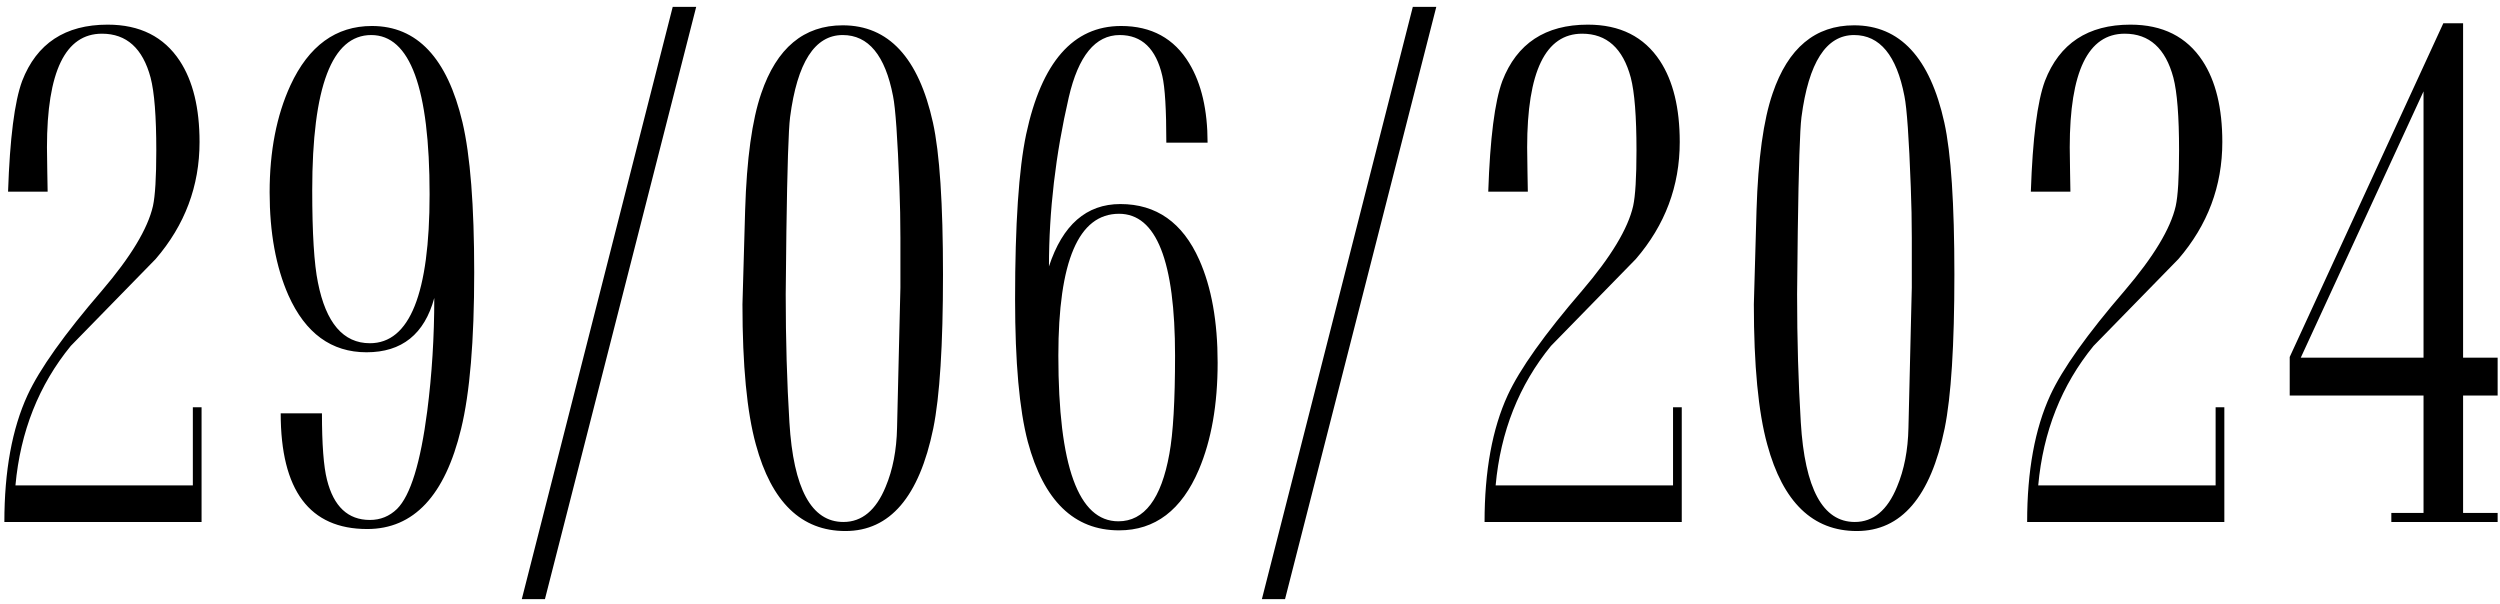 <?xml version="1.0" encoding="UTF-8"?> <svg xmlns="http://www.w3.org/2000/svg" width="182" height="44" viewBox="0 0 182 44" fill="none"><path d="M0.318 38C0.318 34.289 0.88 31.213 2.003 28.771C2.882 26.867 4.688 24.328 7.423 21.154C9.522 18.697 10.759 16.646 11.134 15.002C11.296 14.27 11.378 12.919 11.378 10.949C11.378 8.475 11.24 6.709 10.963 5.651C10.393 3.519 9.213 2.453 7.423 2.453C4.754 2.453 3.419 5.212 3.419 10.729C3.419 11.201 3.427 11.804 3.443 12.536C3.46 13.269 3.468 13.741 3.468 13.952H0.587C0.717 10.079 1.059 7.393 1.612 5.896C2.67 3.161 4.745 1.794 7.838 1.794C10.182 1.794 11.931 2.673 13.087 4.431C14.047 5.896 14.527 7.865 14.527 10.339C14.527 13.545 13.461 16.385 11.329 18.859C9.278 20.959 7.219 23.067 5.152 25.183C2.825 28.031 1.482 31.416 1.124 35.339H14.039V29.65H14.674V38H0.318ZM31.616 21.691C30.9 24.328 29.256 25.646 26.685 25.646C24.129 25.646 22.233 24.263 20.996 21.496C20.085 19.429 19.629 16.931 19.629 14.001C19.629 11.006 20.134 8.41 21.143 6.213C22.477 3.332 24.455 1.892 27.075 1.892C30.363 1.892 32.56 4.227 33.667 8.898C34.237 11.324 34.522 14.969 34.522 19.836C34.522 24.816 34.204 28.609 33.569 31.213C32.398 36.079 30.119 38.513 26.733 38.513C22.534 38.513 20.435 35.705 20.435 30.09H23.438C23.438 32.352 23.56 33.964 23.804 34.924C24.292 36.877 25.334 37.853 26.929 37.853C27.694 37.853 28.353 37.585 28.906 37.048C29.883 36.071 30.615 33.695 31.104 29.919C31.445 27.266 31.616 24.523 31.616 21.691ZM31.274 14.148C31.274 6.416 29.858 2.551 27.026 2.551C24.162 2.551 22.73 6.319 22.73 13.854C22.73 16.98 22.868 19.217 23.145 20.568C23.73 23.514 24.992 24.987 26.929 24.987C29.826 24.987 31.274 21.374 31.274 14.148ZM50.683 0.5L39.672 43.615H37.987L48.974 0.5H50.683ZM61.351 1.843C64.687 1.843 66.876 4.203 67.918 8.923C68.406 11.136 68.65 14.823 68.65 19.982C68.65 25.126 68.414 28.861 67.942 31.189C66.917 36.169 64.785 38.659 61.546 38.659C58.34 38.659 56.167 36.56 55.027 32.36C54.376 30 54.051 26.599 54.051 22.155C54.051 21.96 54.116 19.673 54.246 15.295C54.36 11.568 54.751 8.736 55.418 6.799C56.541 3.495 58.519 1.843 61.351 1.843ZM65.55 20.935V17.321C65.55 16.101 65.525 14.864 65.477 13.61C65.346 10.079 65.192 7.873 65.013 6.994C64.443 4.032 63.222 2.551 61.351 2.551C59.316 2.551 58.038 4.545 57.518 8.532C57.404 9.427 57.314 12.203 57.249 16.857L57.2 21.423C57.2 24.727 57.29 27.836 57.469 30.749C57.762 35.583 59.072 38 61.399 38C62.75 38 63.776 37.145 64.476 35.437C64.996 34.2 65.273 32.767 65.306 31.14C65.468 24.32 65.55 20.918 65.55 20.935ZM76.364 19.396C77.357 16.369 79.091 14.855 81.564 14.855C84.185 14.855 86.097 16.206 87.302 18.908C88.197 20.91 88.644 23.409 88.644 26.403C88.644 29.447 88.189 32.043 87.277 34.191C86.024 37.137 84.087 38.61 81.467 38.61C78.195 38.61 75.982 36.462 74.826 32.165C74.208 29.821 73.898 26.363 73.898 21.789C73.898 16.337 74.167 12.333 74.704 9.777C75.827 4.52 78.13 1.892 81.613 1.892C83.827 1.892 85.479 2.795 86.569 4.602C87.465 6.083 87.912 8.011 87.912 10.388H84.909C84.909 7.979 84.811 6.359 84.616 5.529C84.16 3.544 83.127 2.551 81.516 2.551C79.742 2.551 78.505 4.064 77.805 7.092C76.844 11.258 76.364 15.36 76.364 19.396ZM77.048 25.891C77.048 33.931 78.505 37.951 81.418 37.951C83.306 37.951 84.543 36.315 85.129 33.044C85.406 31.547 85.544 29.162 85.544 25.891C85.544 19.006 84.185 15.563 81.467 15.563C78.521 15.563 77.048 19.006 77.048 25.891ZM104.562 0.5L93.551 43.615H91.866L102.853 0.5H104.562ZM108.076 38C108.076 34.289 108.638 31.213 109.761 28.771C110.64 26.867 112.446 24.328 115.181 21.154C117.28 18.697 118.517 16.646 118.892 15.002C119.054 14.27 119.136 12.919 119.136 10.949C119.136 8.475 118.997 6.709 118.721 5.651C118.151 3.519 116.971 2.453 115.181 2.453C112.511 2.453 111.177 5.212 111.177 10.729C111.177 11.201 111.185 11.804 111.201 12.536C111.217 13.269 111.226 13.741 111.226 13.952H108.345C108.475 10.079 108.817 7.393 109.37 5.896C110.428 3.161 112.503 1.794 115.596 1.794C117.939 1.794 119.689 2.673 120.845 4.431C121.805 5.896 122.285 7.865 122.285 10.339C122.285 13.545 121.219 16.385 119.087 18.859C117.036 20.959 114.977 23.067 112.91 25.183C110.583 28.031 109.24 31.416 108.882 35.339H121.797V29.65H122.432V38H108.076ZM134.979 1.843C138.316 1.843 140.505 4.203 141.547 8.923C142.035 11.136 142.279 14.823 142.279 19.982C142.279 25.126 142.043 28.861 141.571 31.189C140.546 36.169 138.414 38.659 135.175 38.659C131.968 38.659 129.796 36.56 128.656 32.36C128.005 30 127.68 26.599 127.68 22.155C127.68 21.96 127.745 19.673 127.875 15.295C127.989 11.568 128.38 8.736 129.047 6.799C130.17 3.495 132.147 1.843 134.979 1.843ZM139.179 20.935V17.321C139.179 16.101 139.154 14.864 139.105 13.61C138.975 10.079 138.821 7.873 138.642 6.994C138.072 4.032 136.851 2.551 134.979 2.551C132.945 2.551 131.667 4.545 131.146 8.532C131.033 9.427 130.943 12.203 130.878 16.857L130.829 21.423C130.829 24.727 130.919 27.836 131.098 30.749C131.391 35.583 132.701 38 135.028 38C136.379 38 137.405 37.145 138.104 35.437C138.625 34.2 138.902 32.767 138.935 31.14C139.097 24.32 139.179 20.918 139.179 20.935ZM147.576 38C147.576 34.289 148.138 31.213 149.261 28.771C150.14 26.867 151.946 24.328 154.681 21.154C156.78 18.697 158.017 16.646 158.392 15.002C158.554 14.27 158.636 12.919 158.636 10.949C158.636 8.475 158.497 6.709 158.221 5.651C157.651 3.519 156.471 2.453 154.681 2.453C152.011 2.453 150.677 5.212 150.677 10.729C150.677 11.201 150.685 11.804 150.701 12.536C150.717 13.269 150.726 13.741 150.726 13.952H147.845C147.975 10.079 148.317 7.393 148.87 5.896C149.928 3.161 152.003 1.794 155.096 1.794C157.439 1.794 159.189 2.673 160.345 4.431C161.305 5.896 161.785 7.865 161.785 10.339C161.785 13.545 160.719 16.385 158.587 18.859C156.536 20.959 154.477 23.067 152.41 25.183C150.083 28.031 148.74 31.416 148.382 35.339H161.297V29.65H161.932V38H147.576ZM179.313 37.341H181.828V38H174.089V37.341H176.433V28.796H166.691V25.988L177.873 1.696H179.313V26.037H181.828V28.796H179.313V37.341ZM167.497 26.037H176.433V6.652L167.497 26.037Z" fill="black"></path></svg> 